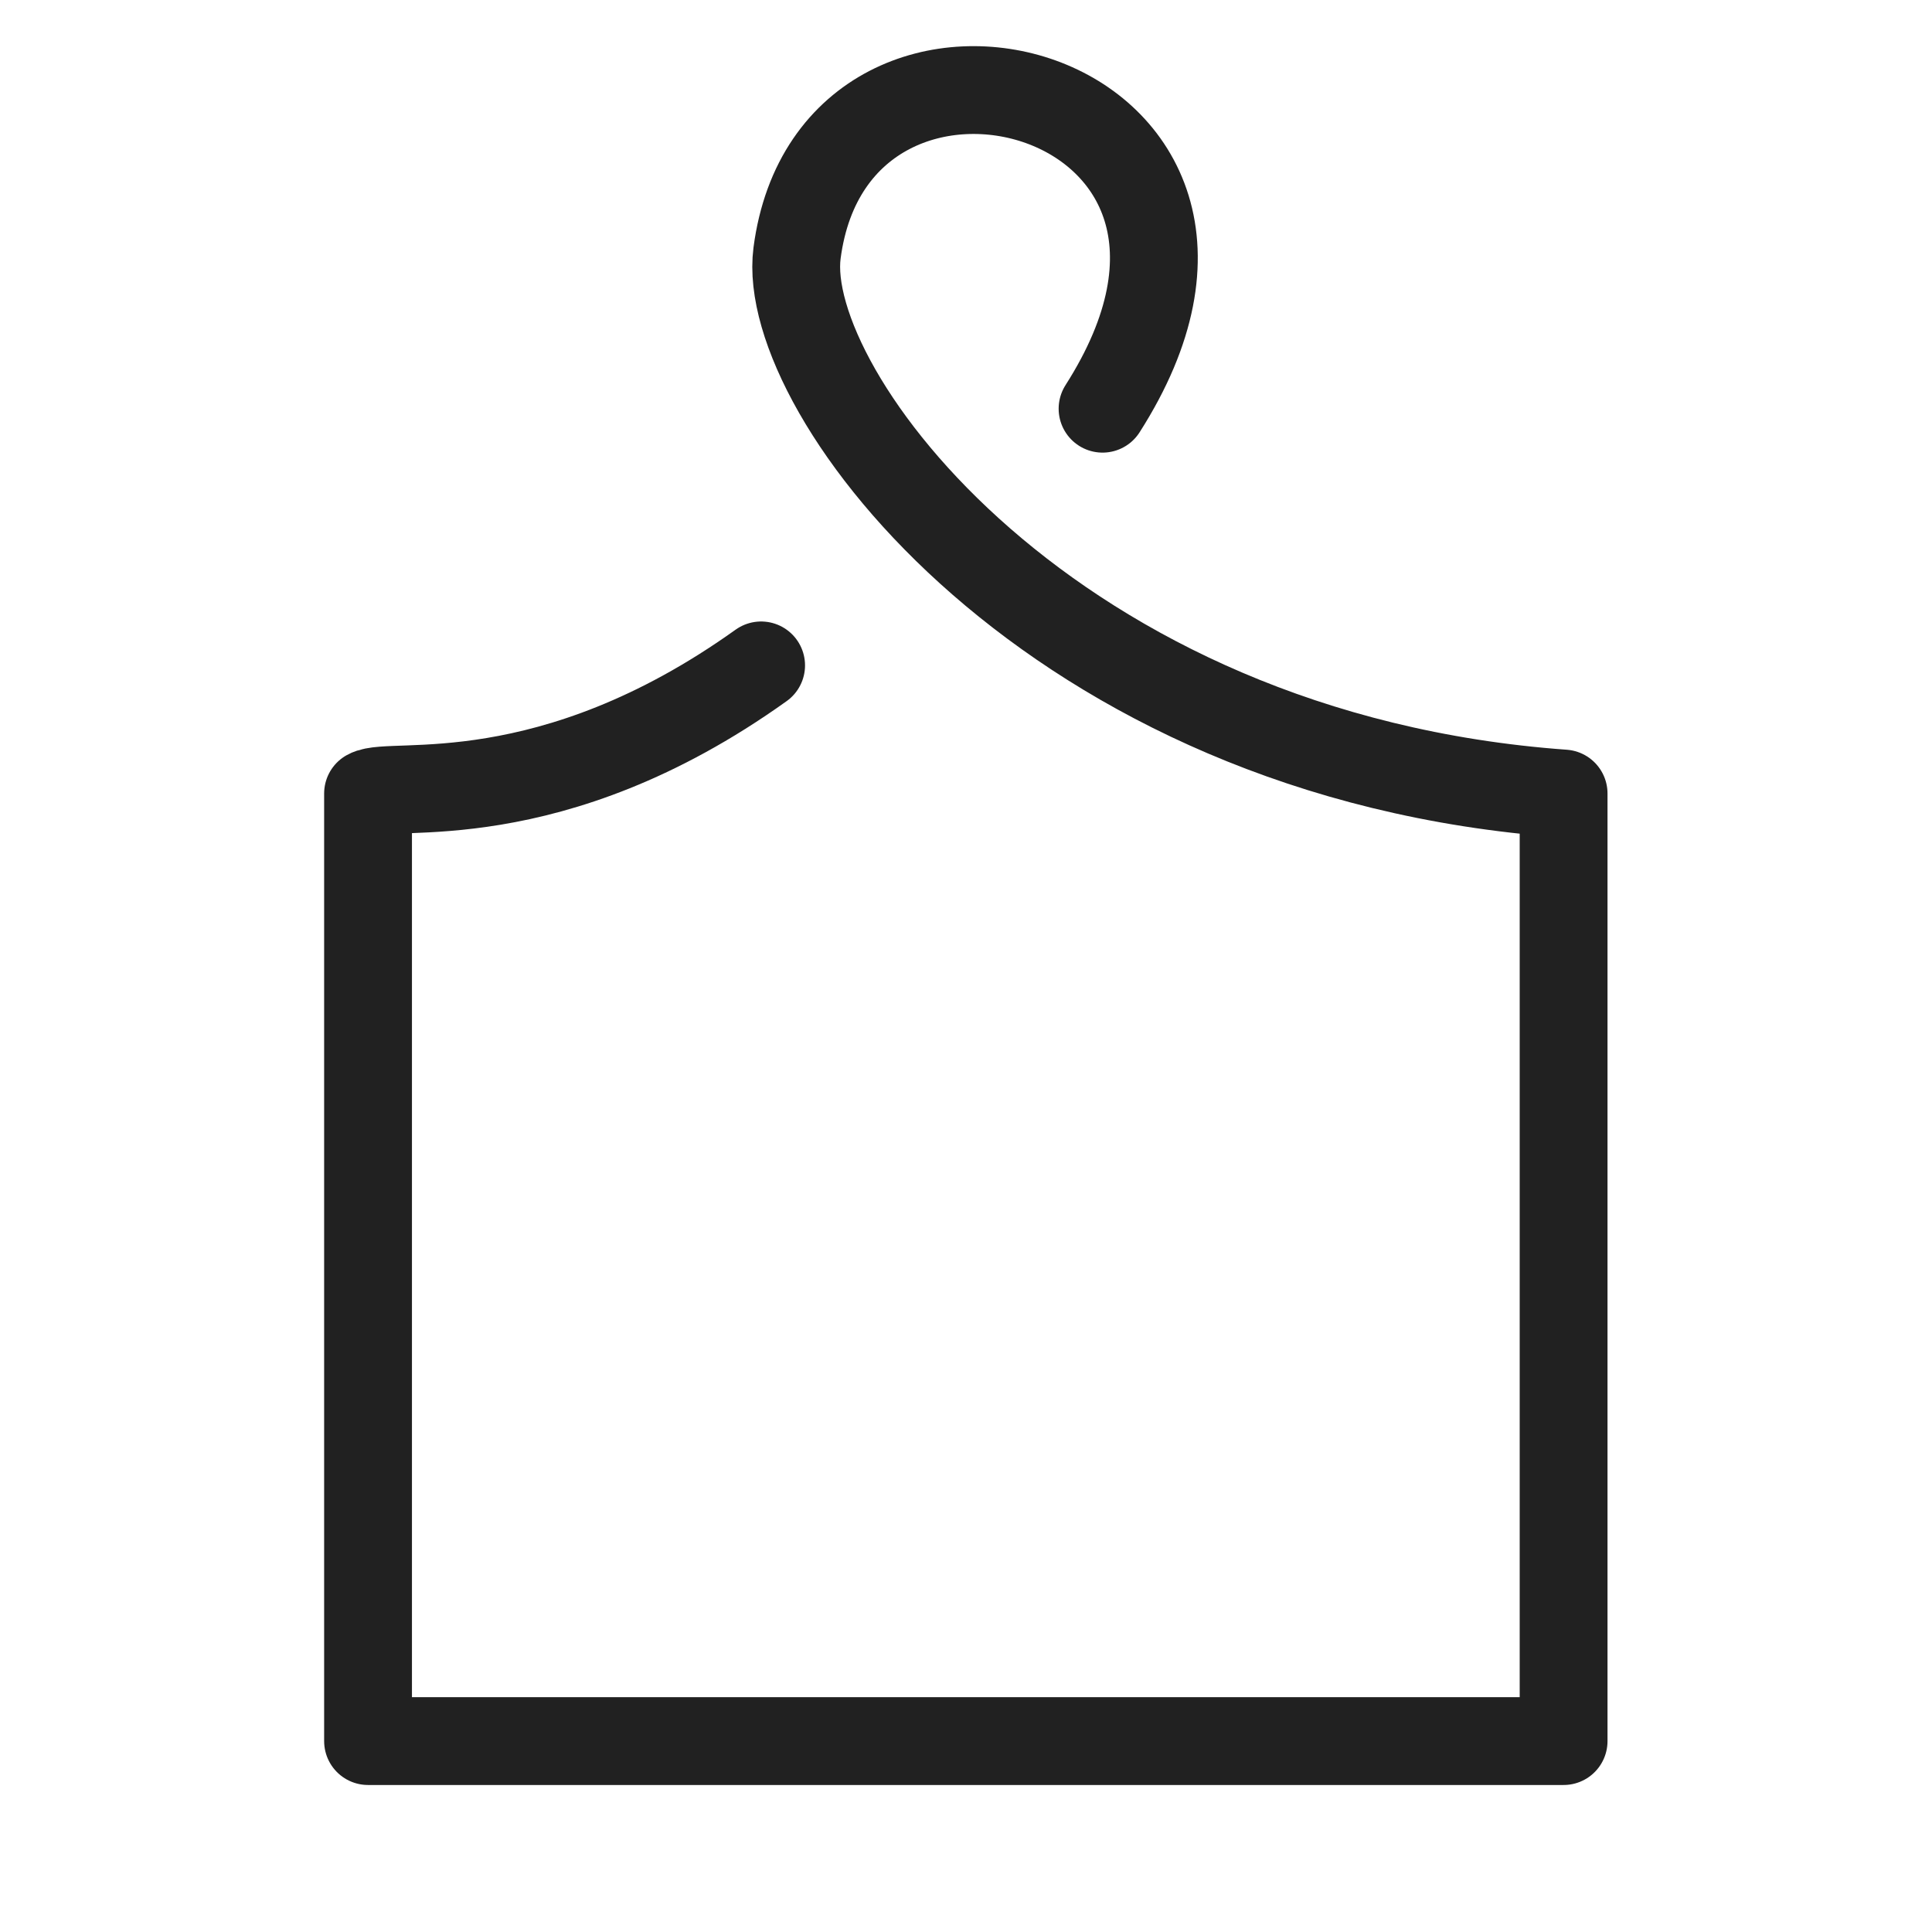 <svg width="22" height="22" viewBox="0 0 22 22" fill="none" xmlns="http://www.w3.org/2000/svg">
<path d="M8.667 7.577C6.255 9.302 4.452 8.887 4.191 9.036V19.826H17.805V9.036C11.971 8.615 8.871 4.466 9.076 2.883C9.507 -0.421 14.889 1 12.555 4.654" stroke="#212121" stroke-linecap="round" stroke-linejoin="round"/>
</svg>
